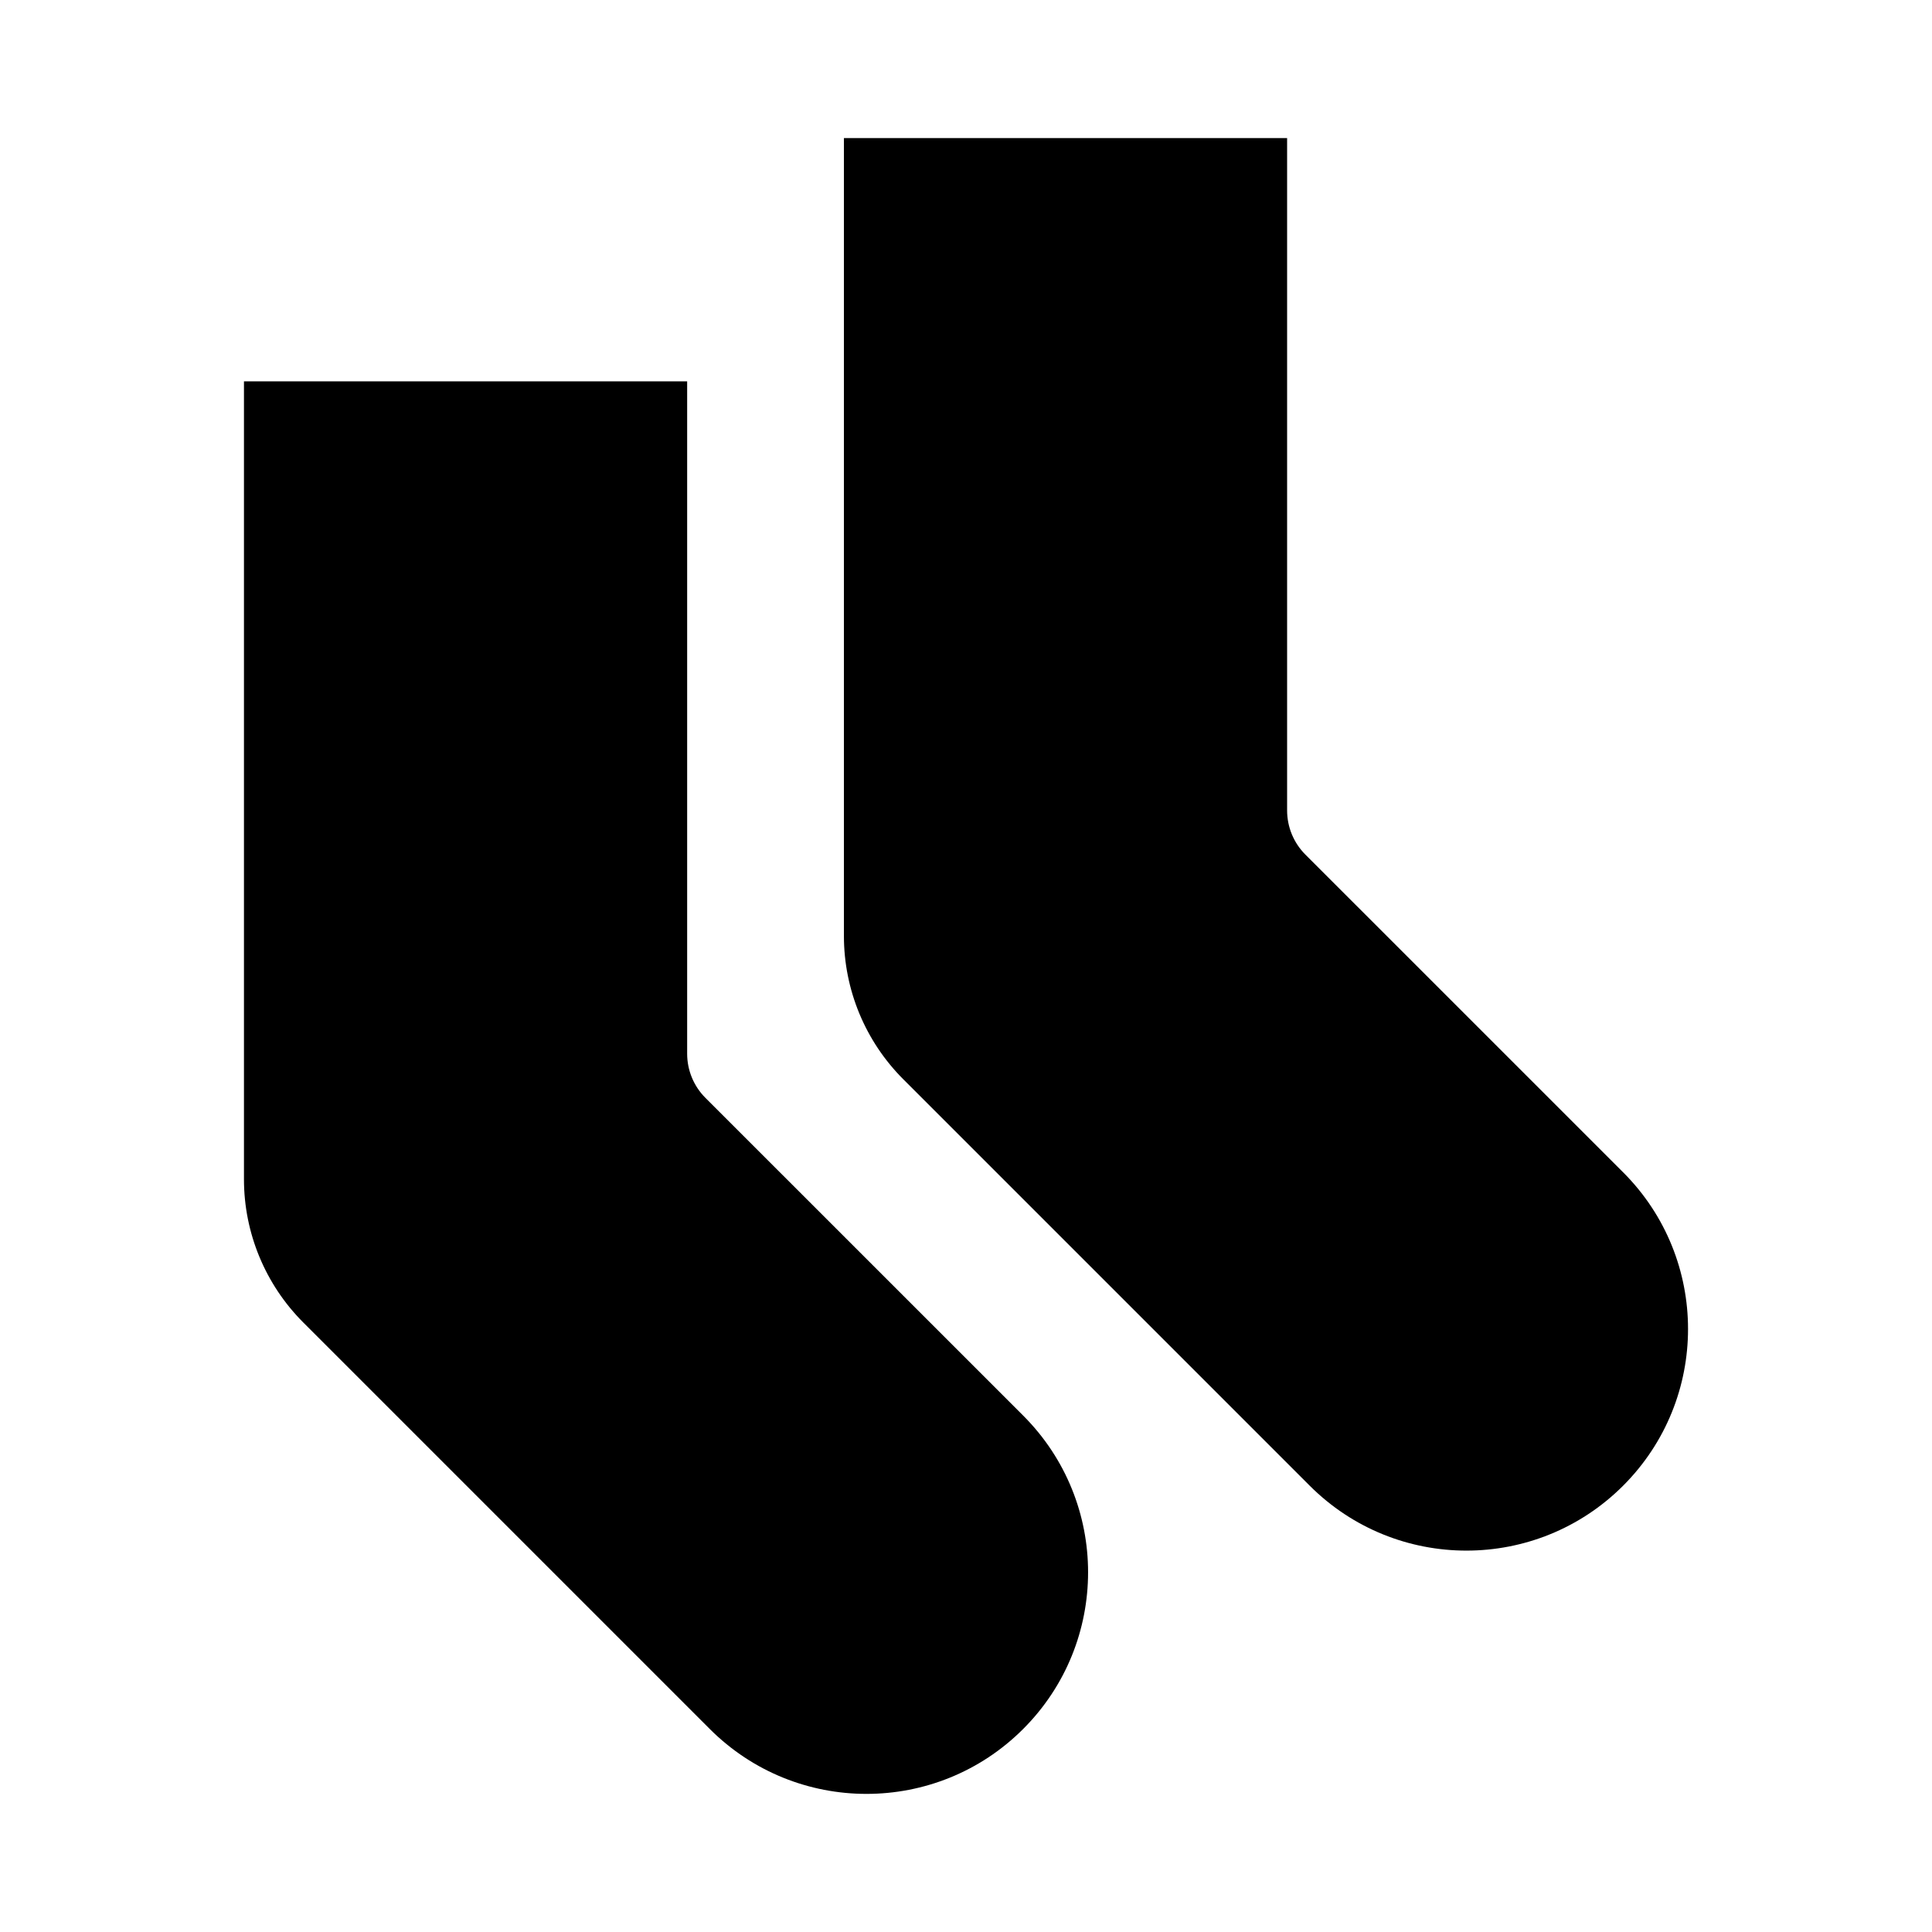 <?xml version="1.0" encoding="UTF-8"?>
<!-- Uploaded to: SVG Repo, www.svgrepo.com, Generator: SVG Repo Mixer Tools -->
<svg fill="#000000" width="800px" height="800px" version="1.1" viewBox="144 144 512 512" xmlns="http://www.w3.org/2000/svg">
 <g>
  <path d="m330.95 434.95c-3.106-3.102-4.848-7.312-4.848-11.703v-178.18h-117.45v211.45c0 14.238 5.656 27.891 15.723 37.961l107.72 107.72c22.934 22.934 60.121 22.934 83.055 0 22.934-22.934 22.934-60.121 0-83.055z"/>
  <path d="m574.14 454.67-84.195-84.191c-3.106-3.102-4.848-7.312-4.848-11.703v-178.18h-117.45v211.45c0 14.238 5.656 27.891 15.723 37.961l107.72 107.72c22.934 22.934 60.117 22.934 83.055 0 22.934-22.938 22.934-60.125 0-83.059z"/>
 </g>
</svg>